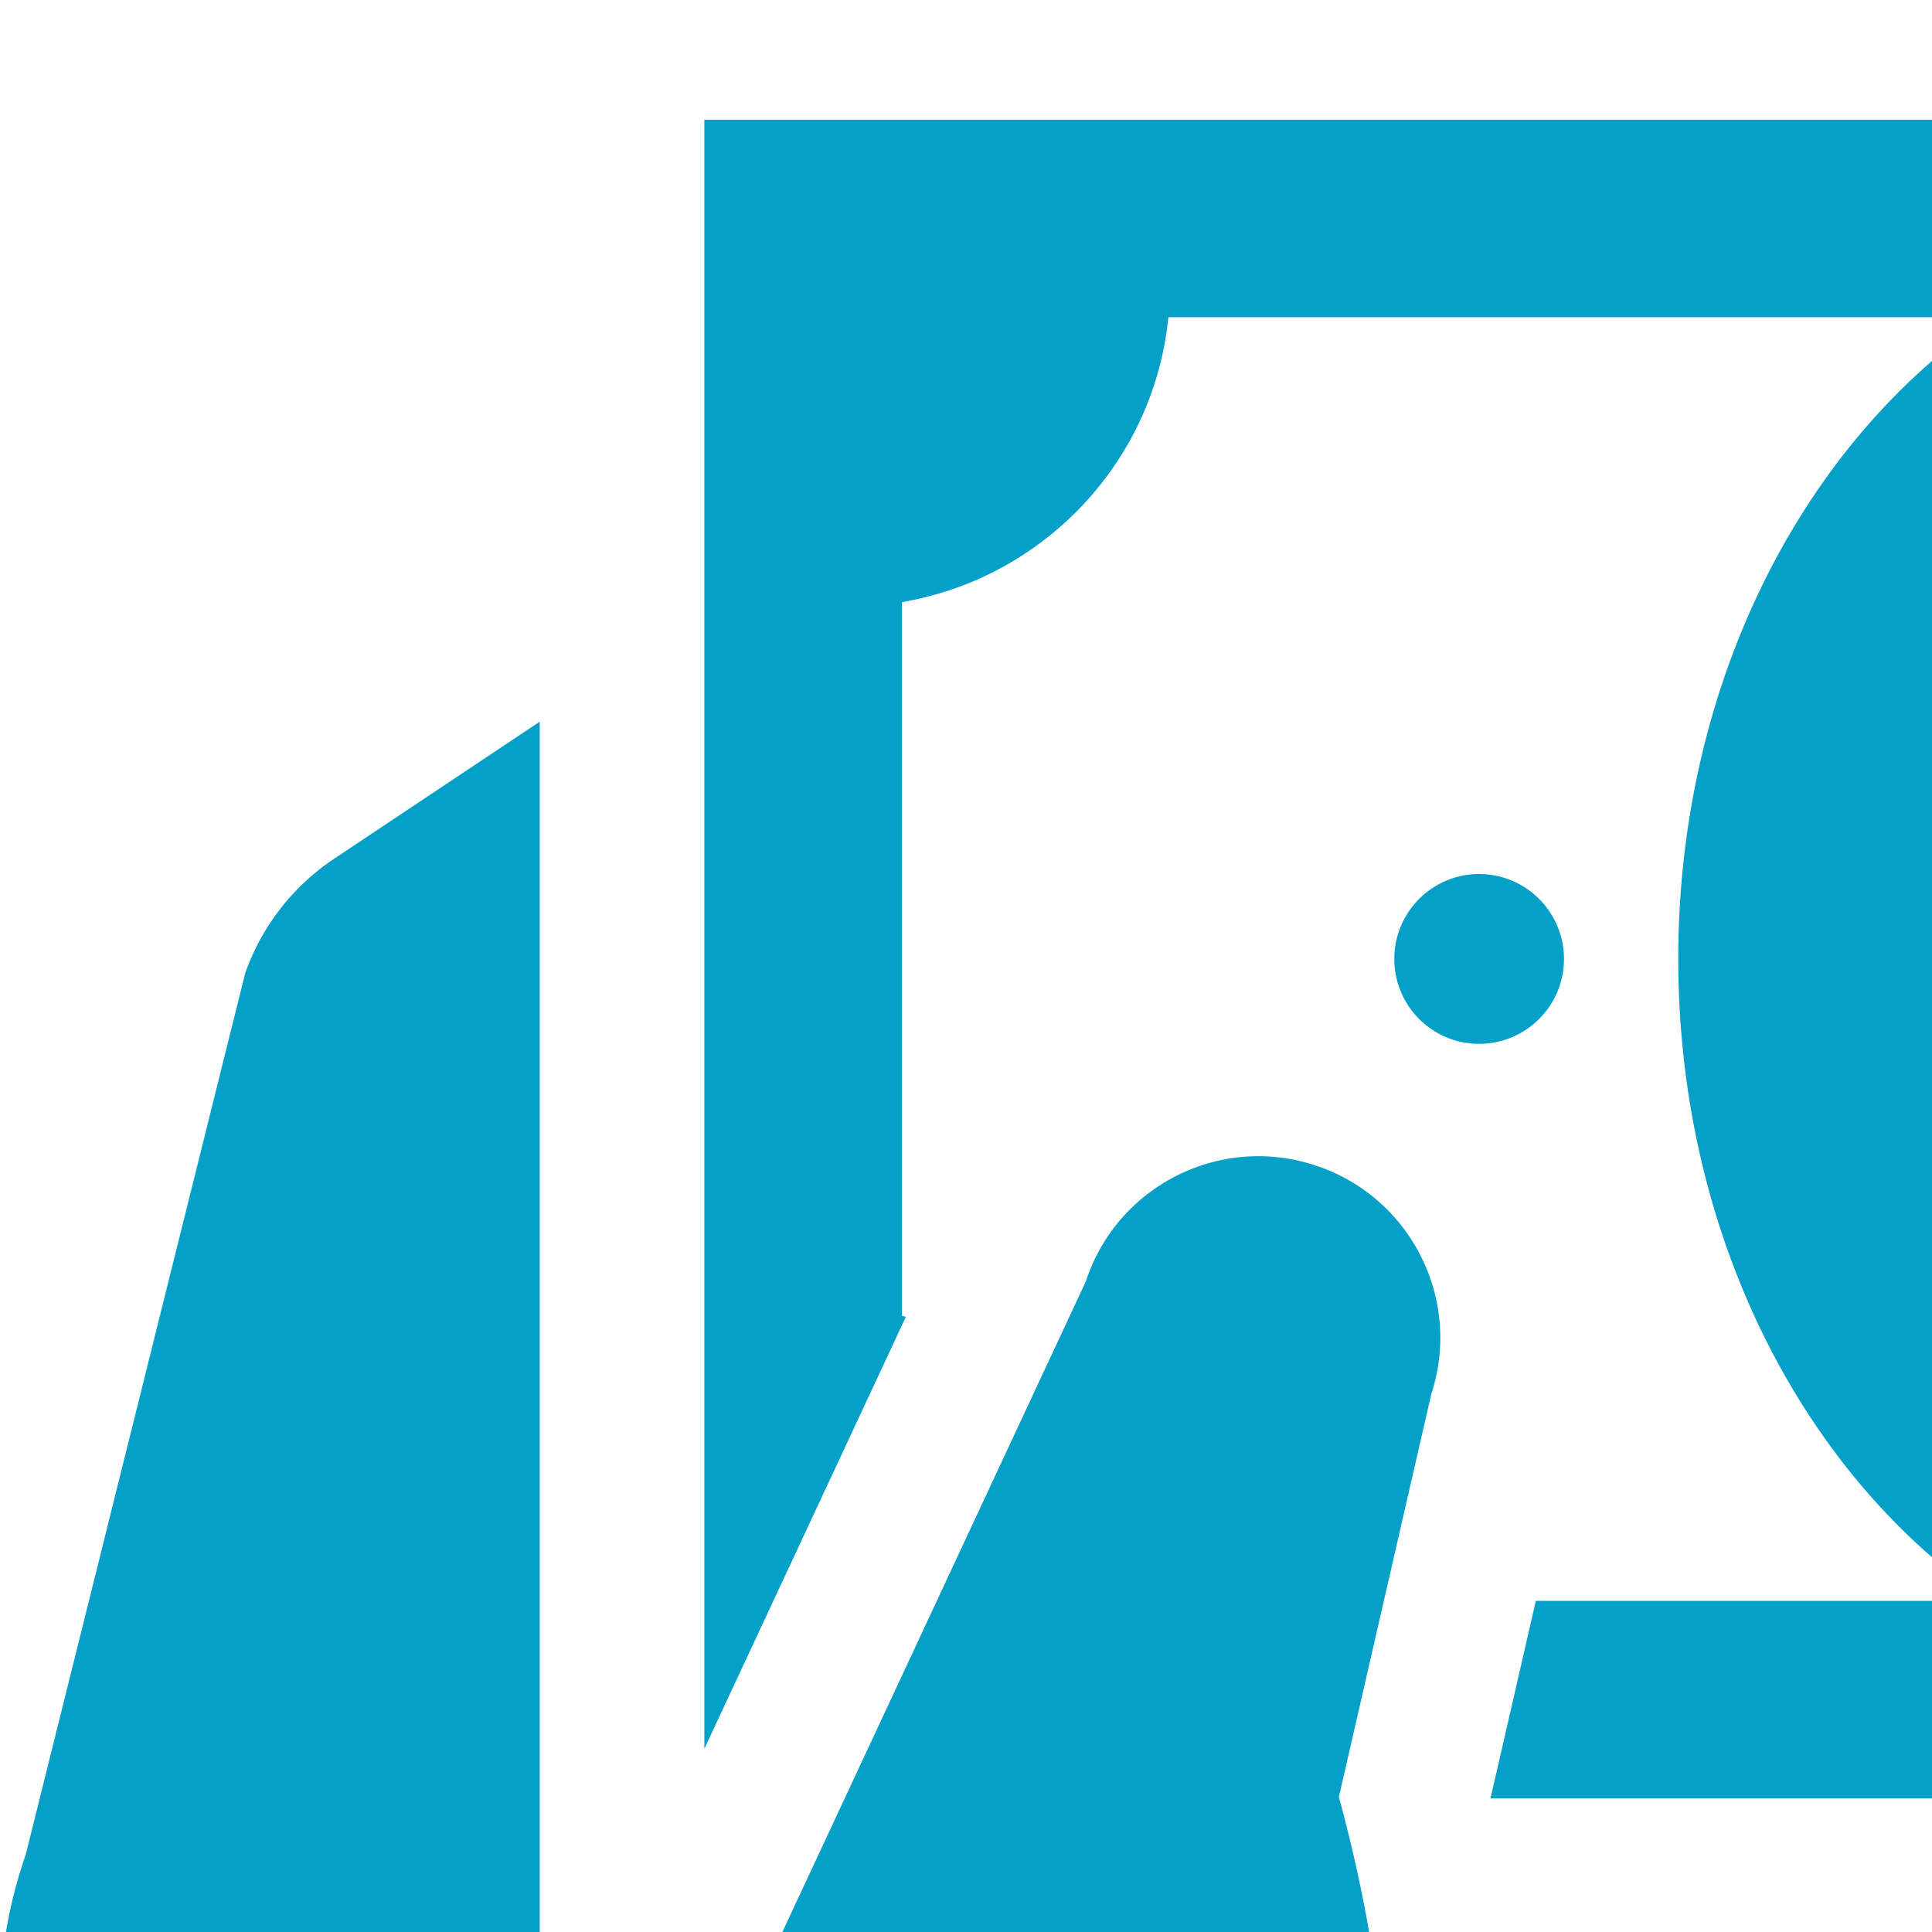 <svg version="1.1" id="_x32_" xmlns="http://www.w3.org/2000/svg" x="0" y="0" width="512" height="512" style="width:256px;height:256px;opacity:1" xml:space="preserve"><style>.st0{fill:#4b4b4b}</style><path class="st0" d="M409.674 115.813c-6.203 0-11.234 5.047-11.234 11.25 0 6.219 5.031 11.25 11.234 11.25 6.219 0 11.25-5.031 11.25-11.25 0-6.204-5.031-11.25-11.25-11.25zM207.237 127.063c0-6.203-5.047-11.25-11.25-11.25s-11.234 5.047-11.234 11.25c0 6.219 5.031 11.25 11.234 11.25s11.25-5.032 11.25-11.25zM174.237 154.406c-12.625-4.141-26.234 2.75-30.359 15.391l-44.203 94.766H71.518V95.625l-27.234 18.156a30.286 30.286 0 0 0-11.797 15.188L3.409 245.75a60.727 60.727 0 0 0 3.188 47.594l48.141 94.625a50.578 50.578 0 0 1 3.5 36.969l-20.781 71.188h108.938s19.578-117.094 27.375-149.813c10.703-44.797 13.969-69.875 3.641-108.219l12.234-53.344c4.139-12.625-2.752-26.219-15.408-30.344z" style="fill:#04a0c8"/><path class="st0" d="M93.331 15.875v215.844l26.703-57.234c-.172-.031-.344-.109-.531-.141V79.781c18.781-3.188 33.406-18.563 35.313-37.75h108.719c-24.563 16.656-41.156 48.438-41.156 85.031s16.594 68.391 41.125 85.063h-60l-6 26.156h314.5V15.875H93.331zM334.862 154.5c-1.781 3.391-4.281 6.188-7.391 8.484-3.156 2.297-6.906 4.016-11.266 5.141-1.906.484-3.922.813-5.953 1.094v12.719H295.08v-12.469c-4.344-.375-8.453-1.031-12.344-2.125-5.938-1.609-13.734-8.156-13.734-8.156a2.622 2.622 0 0 1-1.203-1.844c-.078-.75.188-1.563.734-2.063l7.609-7.625a2.478 2.478 0 0 1 3.063-.359s5.703 4.953 10.016 6.125c4.297 1.141 8.578 1.75 12.859 1.75 5.375 0 9.844-.938 13.359-2.859 3.547-1.906 5.297-4.844 5.297-8.906 0-2.922-.875-5.219-2.609-6.906-1.75-1.656-4.672-2.719-8.828-3.219l-13.625-1.156c-8.063-.781-14.297-3-18.656-6.703-4.375-3.703-6.563-9.313-6.563-16.828 0-4.141.844-7.813 2.531-11.094 1.672-3.25 3.969-5.984 6.875-8.234 2.938-2.234 6.328-3.922 10.203-5.047 1.609-.453 3.297-.781 5.016-1.063V72.219h15.172v10.75c3.547.344 6.922.906 10.047 1.766 5.328 1.453 10.938 5.828 10.938 5.828.688.344 1.172 1.031 1.297 1.813a2.531 2.531 0 0 1-.703 2.141l-7.125 7.234a2.493 2.493 0 0 1-2.906.469s-4.219-3-7.875-3.969c-3.641-.938-7.469-1.406-11.516-1.406-5.266 0-9.172 1-11.688 3.031-2.516 2-3.781 4.625-3.781 7.875 0 2.938.891 5.156 2.703 6.75 1.781 1.563 4.813 2.578 9.063 3l11.938 1.031c8.875.781 15.547 3.125 20.094 7.063 4.547 3.906 6.813 9.625 6.813 17.125-.002 4.514-.892 8.421-2.689 11.78zm150.968 19.844c-18.781 3.188-33.422 18.594-35.344 37.781H341.831c24.547-16.672 41.125-48.469 41.125-85.063s-16.594-68.375-41.141-85.031h108.671c1.906 19.188 16.547 34.563 35.344 37.719v94.594z" style="fill:#04a0c8"/></svg>